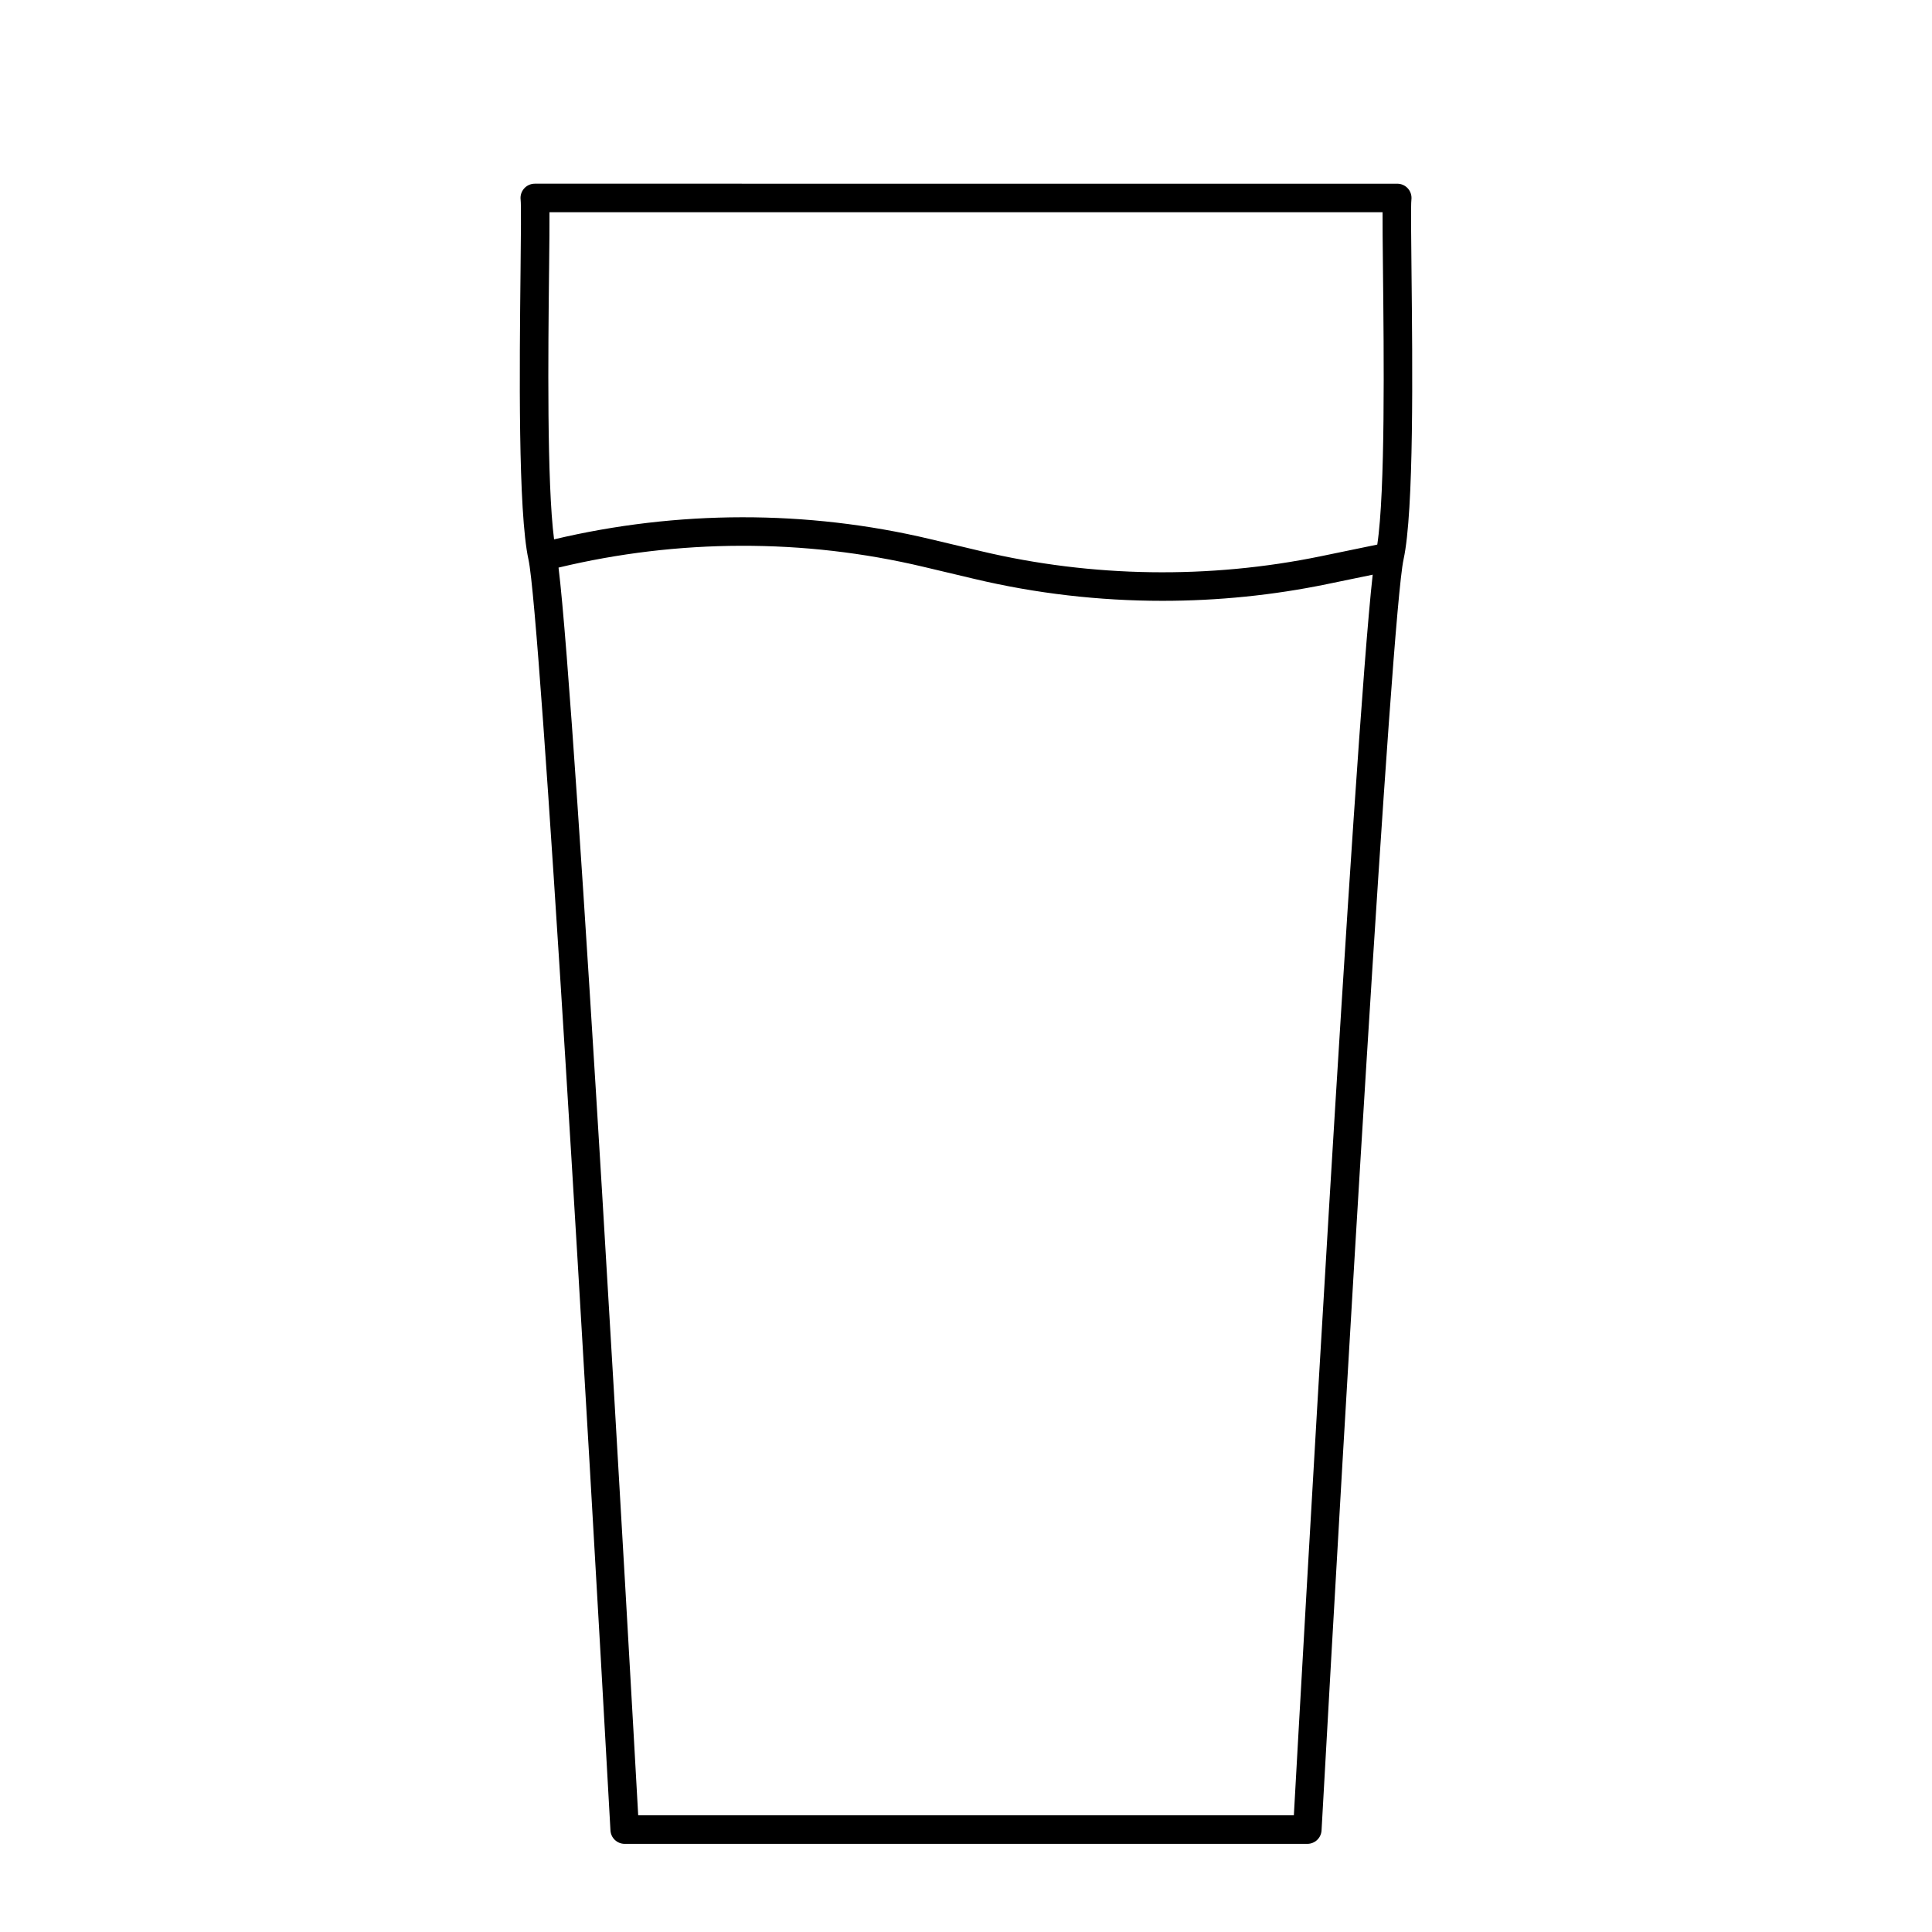 <?xml version="1.0" encoding="UTF-8"?>
<!-- Uploaded to: SVG Repo, www.svgrepo.com, Generator: SVG Repo Mixer Tools -->
<svg fill="#000000" width="800px" height="800px" version="1.1" viewBox="144 144 512 512" xmlns="http://www.w3.org/2000/svg">
 <path d="m515.96 292.23c2.785-12.812 2.371-51.148 2.102-76.543-0.102-8.938-0.191-17.383-0.023-18.785 0.125-1.066-0.211-2.144-0.926-2.953-0.719-0.805-1.742-1.266-2.828-1.266l-228.56-0.004c-1.078 0-2.106 0.465-2.828 1.27-0.715 0.805-1.055 1.879-0.926 2.953 0.168 1.41 0.074 9.863-0.02 18.824-0.277 25.438-0.691 63.879 2.109 76.598 3.211 14.551 15.609 226.63 21.719 336.75 0.109 2 1.77 3.566 3.773 3.566h180.9c2.004 0 3.664-1.566 3.773-3.566 6.106-110.11 18.512-322.2 21.719-336.75 0.004-0.02 0.012-0.047 0.012-0.066 0.004-0.016 0.004-0.023 0.004-0.027zm-226.45-76.43c0.082-7.285 0.125-12.324 0.105-15.566h220.78c-0.02 3.238 0.031 8.266 0.109 15.531 0.238 22.203 0.629 58.477-1.512 72.555l-14.902 3.078c-29.57 6.106-60.73 5.648-90.113-1.336l-13.543-3.215c-32.637-7.75-66.965-7.656-99.598 0.09-1.934-14.91-1.566-49.613-1.328-71.137zm197.37 409.28h-173.75c-1.965-35.273-16.418-292.98-21.113-330.66 31.656-7.609 64.996-7.738 96.676-0.215l13.543 3.215c16.27 3.871 33.059 5.805 49.848 5.805 14.629 0 29.266-1.473 43.539-4.418l12.156-2.508c-4.914 43.582-18.961 294.05-20.895 328.79z"/>
</svg>